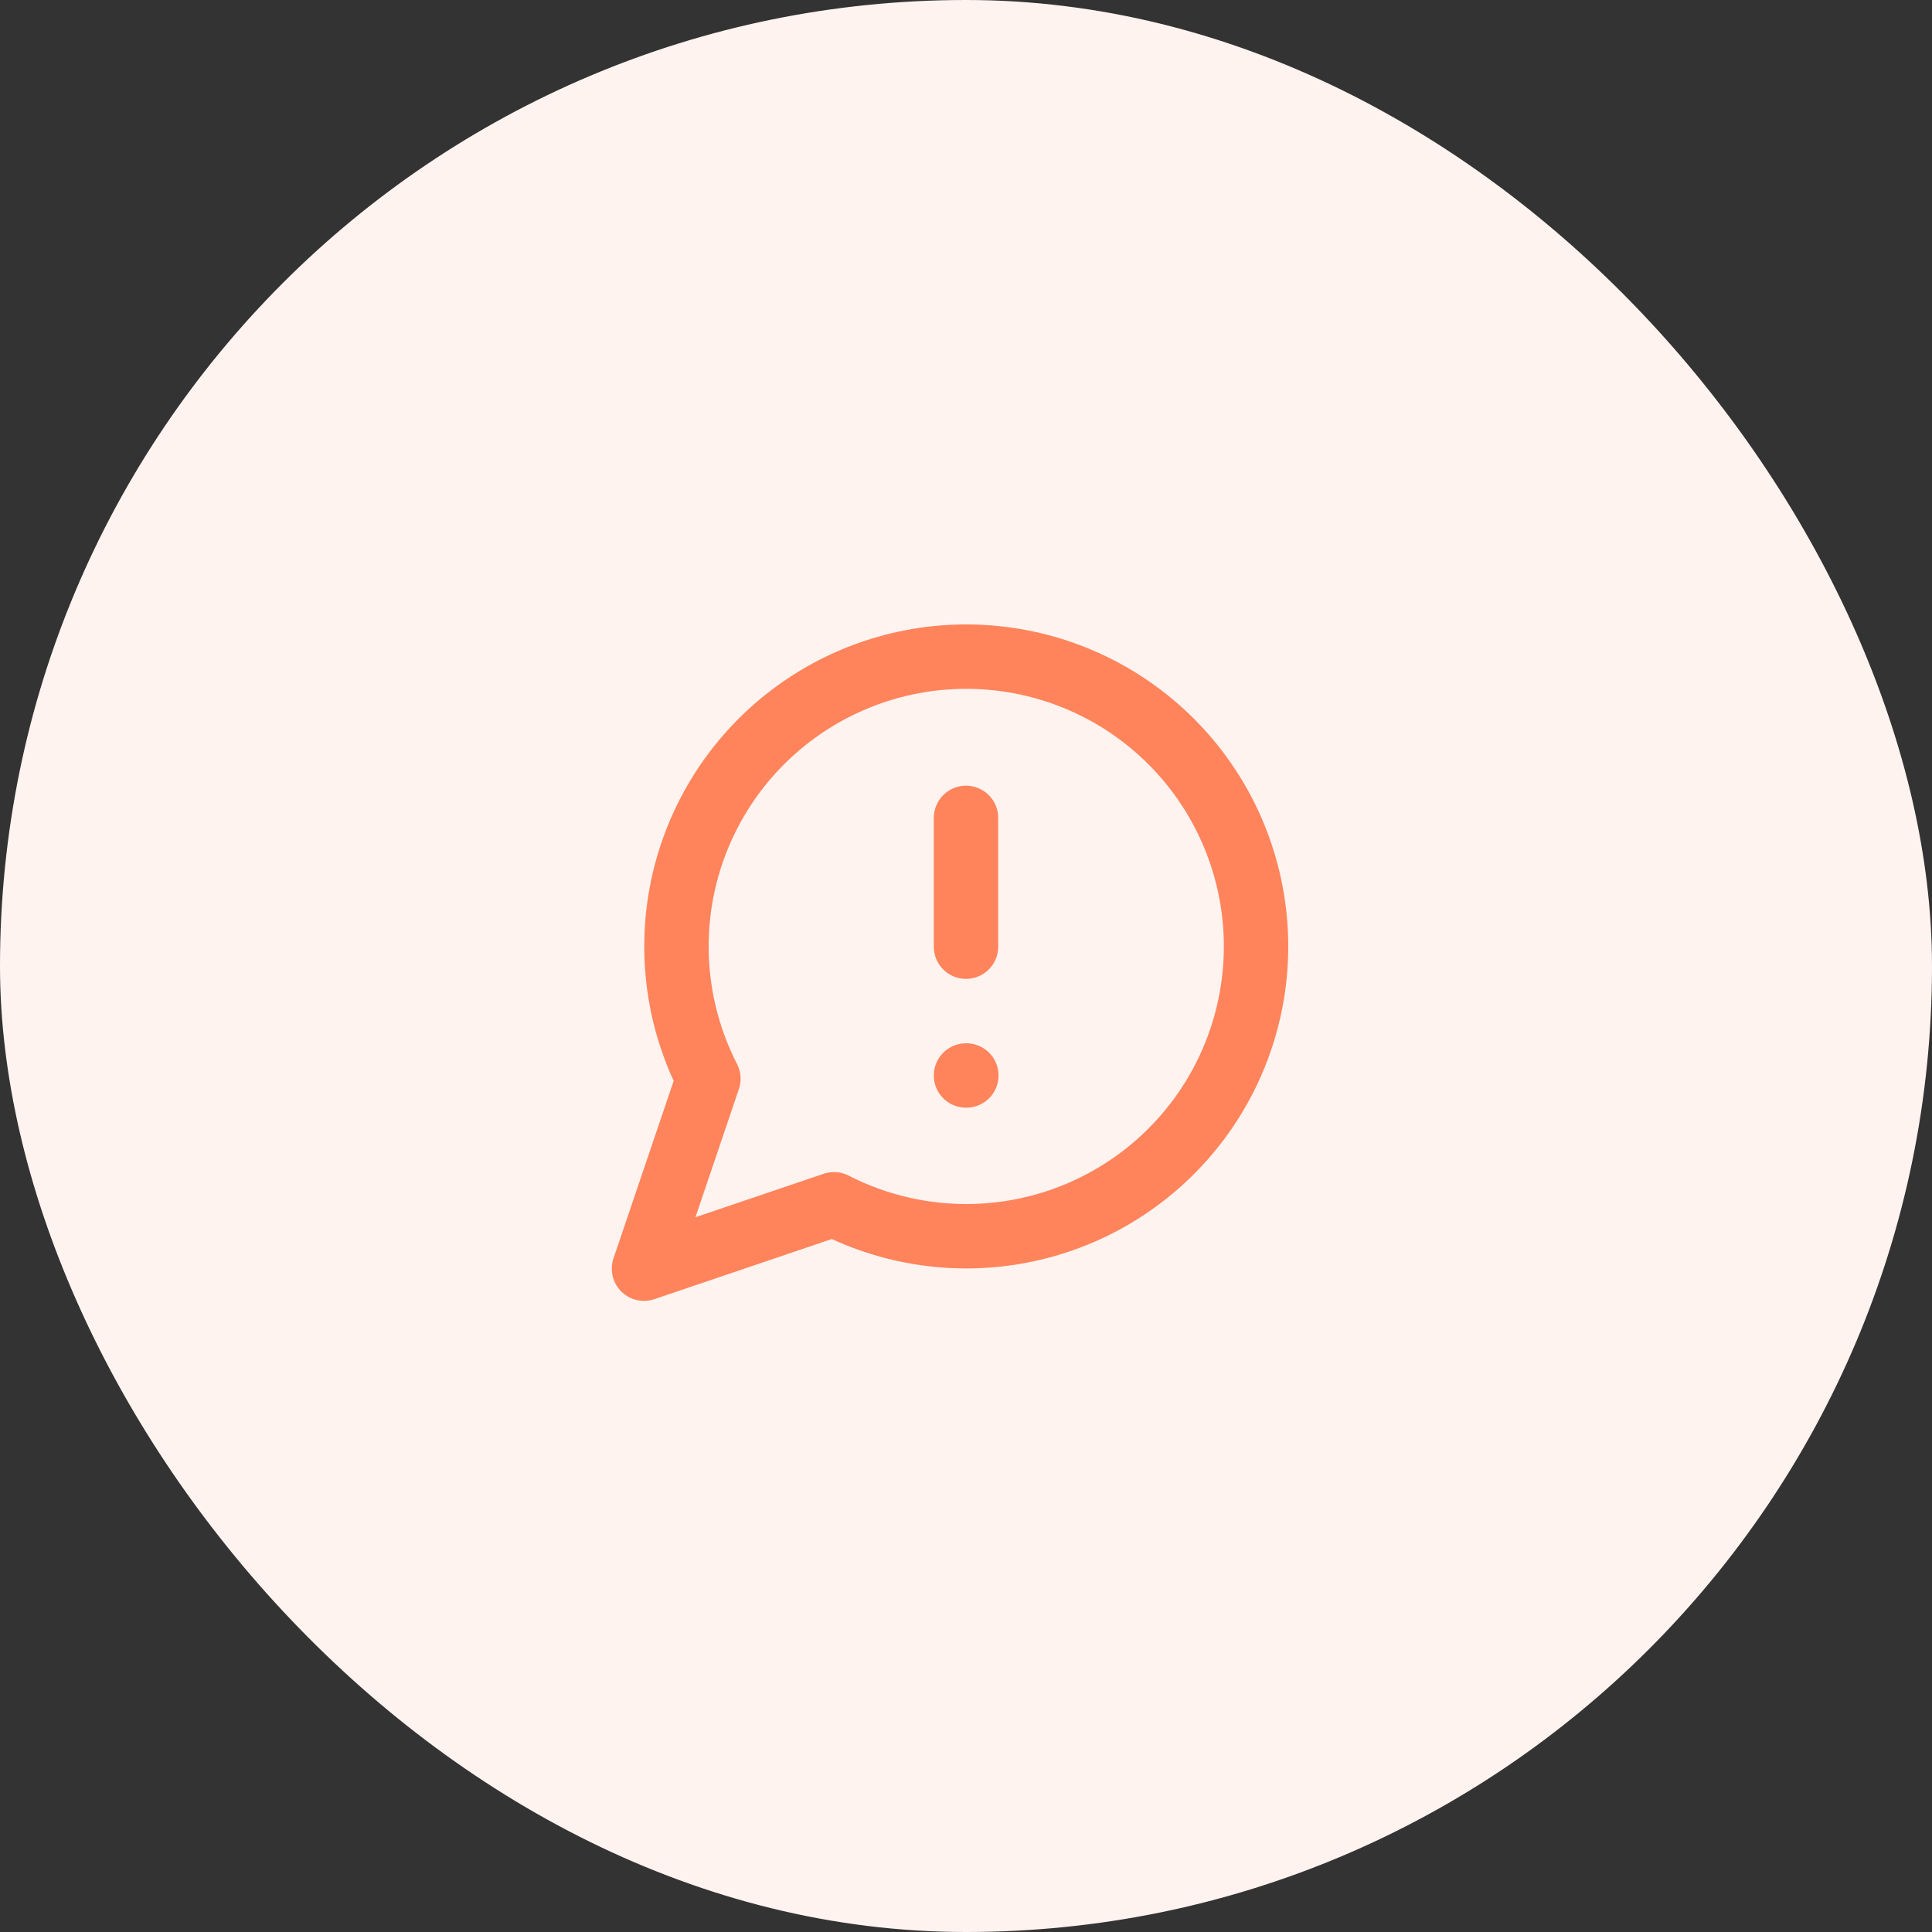 <svg width="200" height="200" viewBox="0 0 200 200" fill="none" xmlns="http://www.w3.org/2000/svg">
<rect x="0" y="0" width="200" height="200" fill="#333333" stroke="none"/>
<rect width="200" height="200" rx="100" fill="#FFF3F0"/>
<path d="M100 84.667V98M100 111.333H100.033M86.333 124.667C92.695 127.93 100.014 128.814 106.97 127.159C113.926 125.504 120.062 121.419 124.272 115.641C128.483 109.862 130.491 102.769 129.935 95.641C129.379 88.512 126.295 81.817 121.239 76.761C116.183 71.705 109.488 68.621 102.359 68.065C95.231 67.509 88.138 69.517 82.359 73.728C76.581 77.938 72.496 84.074 70.841 91.03C69.186 97.986 70.07 105.305 73.333 111.667L66.667 131.333L86.333 124.667Z" stroke="#FF845B" stroke-width="6.667" stroke-linecap="round" stroke-linejoin="round"/>
</svg>
